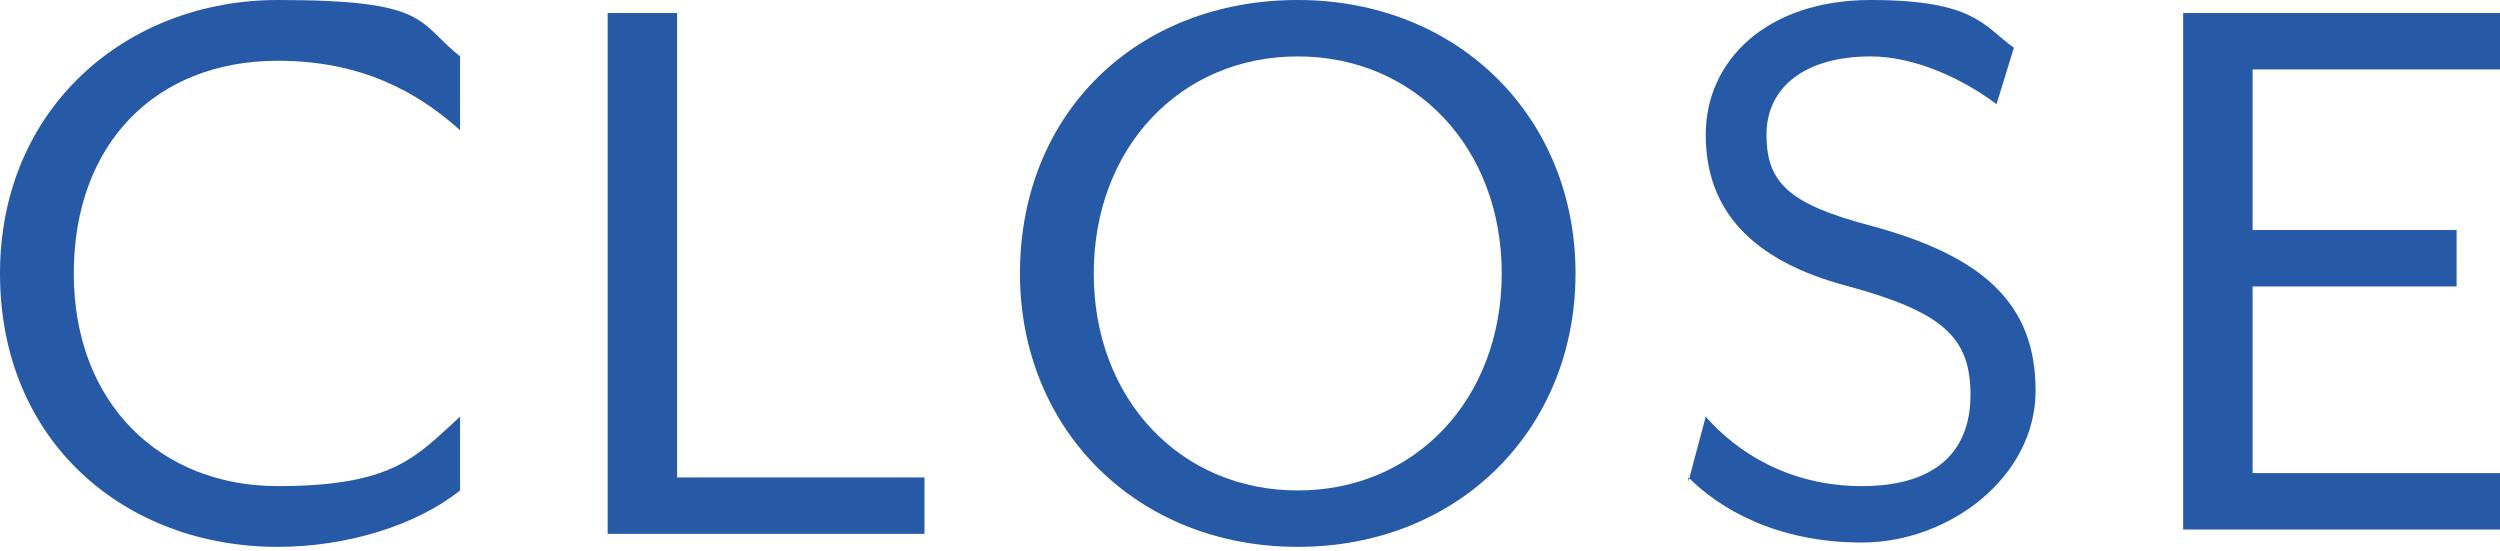 <?xml version="1.0" encoding="UTF-8"?><svg id="_レイヤー_2" xmlns="http://www.w3.org/2000/svg" viewBox="0 0 57.6 12.7"><g id="_レイヤー_1-2"><path d="M0,6.3C0,2.5,2.9,0,6.4,0s3.2.5,4.2,1.3v1.7c-1-.9-2.3-1.6-4.2-1.6C3.6,1.4,1.7,3.3,1.7,6.3s2,4.9,4.7,4.9,3.2-.7,4.2-1.6v1.7c-1,.8-2.6,1.3-4.2,1.3-3.5,0-6.4-2.4-6.4-6.3Z" style="fill:#265aa7;"/><path d="M14,.3h1.6v10.7h5.7v1.3h-7.3V.3Z" style="fill:#265aa7;"/><path d="M23.5,6.3c0-3.7,2.7-6.3,6.4-6.3s6.4,2.7,6.4,6.3-2.7,6.3-6.4,6.3-6.4-2.7-6.4-6.3ZM34.6,6.3c0-2.9-2-5-4.7-5s-4.7,2.1-4.7,5,2,5,4.7,5,4.7-2.1,4.7-5Z" style="fill:#265aa7;"/><path d="M38.9,11.1l.4-1.5c.7.8,1.9,1.6,3.6,1.6s2.5-.8,2.5-2.1-.6-1.9-2.8-2.5c-2.3-.6-3.3-1.8-3.3-3.5S40.7,0,43.1,0s2.6.6,3.3,1.1l-.4,1.3c-.8-.6-1.9-1.1-2.9-1.1-1.5,0-2.4.7-2.4,1.8s.5,1.6,2.4,2.1c2.6.7,3.8,1.8,3.8,3.8s-2,3.5-4,3.5-3.3-.8-4-1.5Z" style="fill:#265aa7;"/><path d="M50.3.3h7.3v1.3h-5.7v3.7h4.7v1.3h-4.7v4.3h5.7v1.3h-7.3V.3Z" style="fill:#265aa7;"/></g></svg>